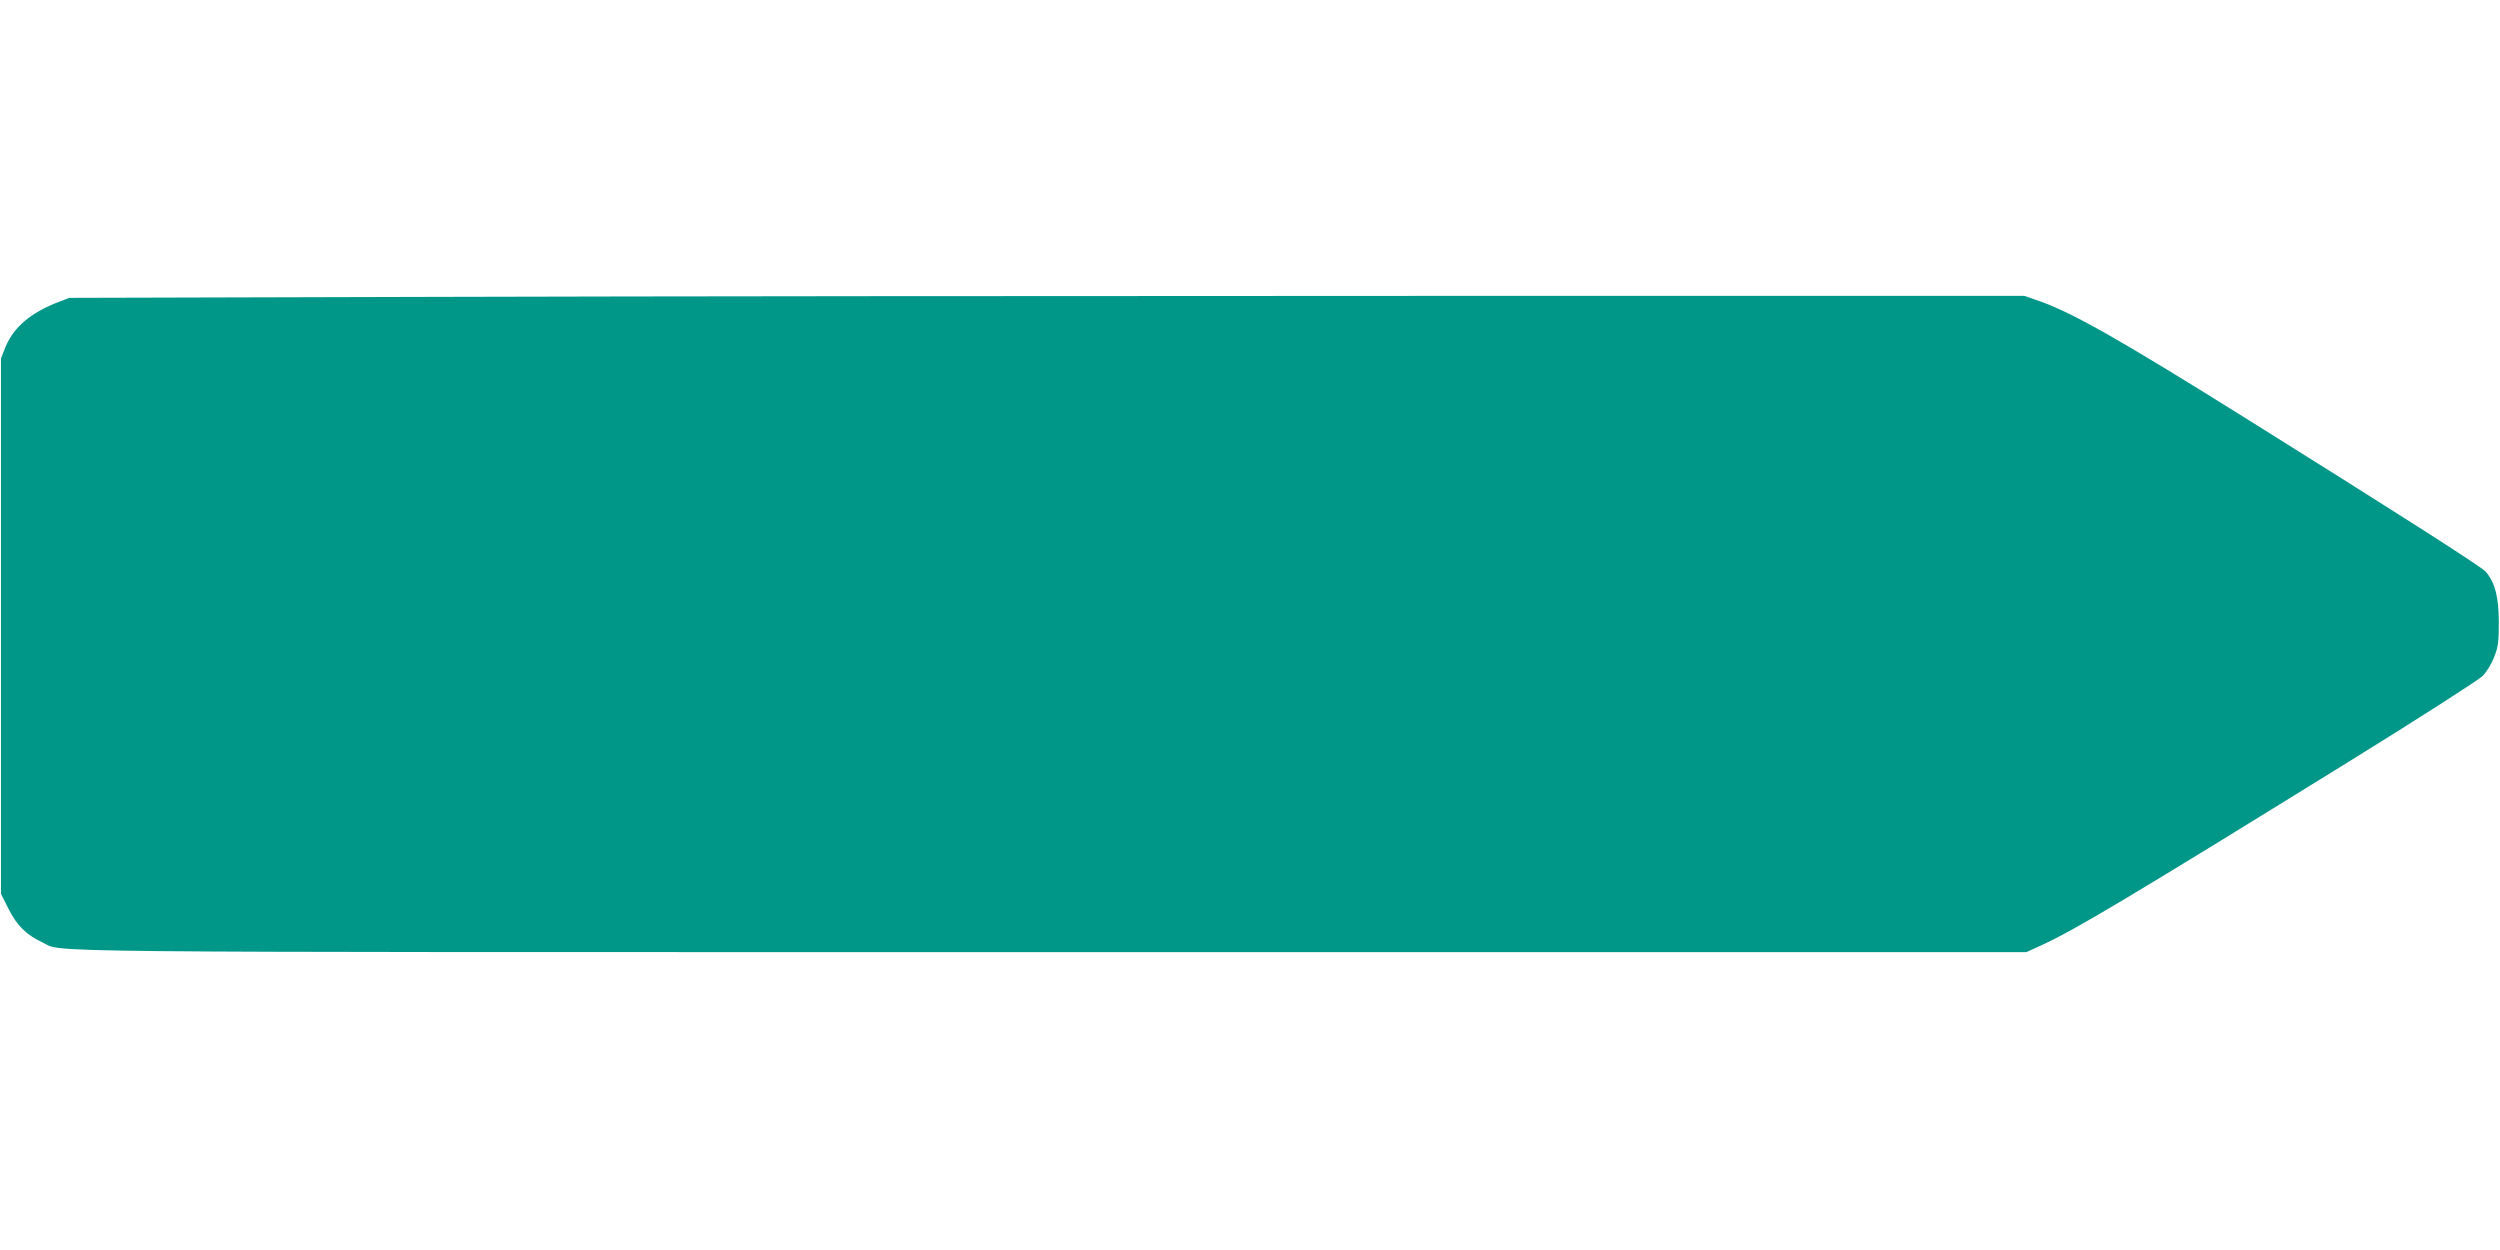 <?xml version="1.0" standalone="no"?>
<!DOCTYPE svg PUBLIC "-//W3C//DTD SVG 20010904//EN"
 "http://www.w3.org/TR/2001/REC-SVG-20010904/DTD/svg10.dtd">
<svg version="1.0" xmlns="http://www.w3.org/2000/svg"
 width="1280pt" height="640pt" viewBox="0 0 1280 640"
 preserveAspectRatio="xMidYMid meet">
<g transform="translate(0,640) scale(0.1,-0.1)"
fill="#009688" stroke="none">
<path d="M2225 4880 l-1870 -5 -55 -21 c-143 -55 -230 -129 -272 -231 l-23
-58 0 -1371 0 -1370 38 -76 c42 -85 91 -134 172 -172 117 -54 -236 -51 5160
-51 l5000 0 70 32 c172 78 438 236 1595 952 349 216 651 410 671 430 20 20 47
64 59 97 20 50 24 76 24 179 -1 130 -19 200 -66 257 -21 25 -420 280 -1213
776 -654 409 -898 548 -1072 610 l-78 27 -3135 0 c-1724 0 -3976 -2 -5005 -5z"/>
</g>
</svg>
